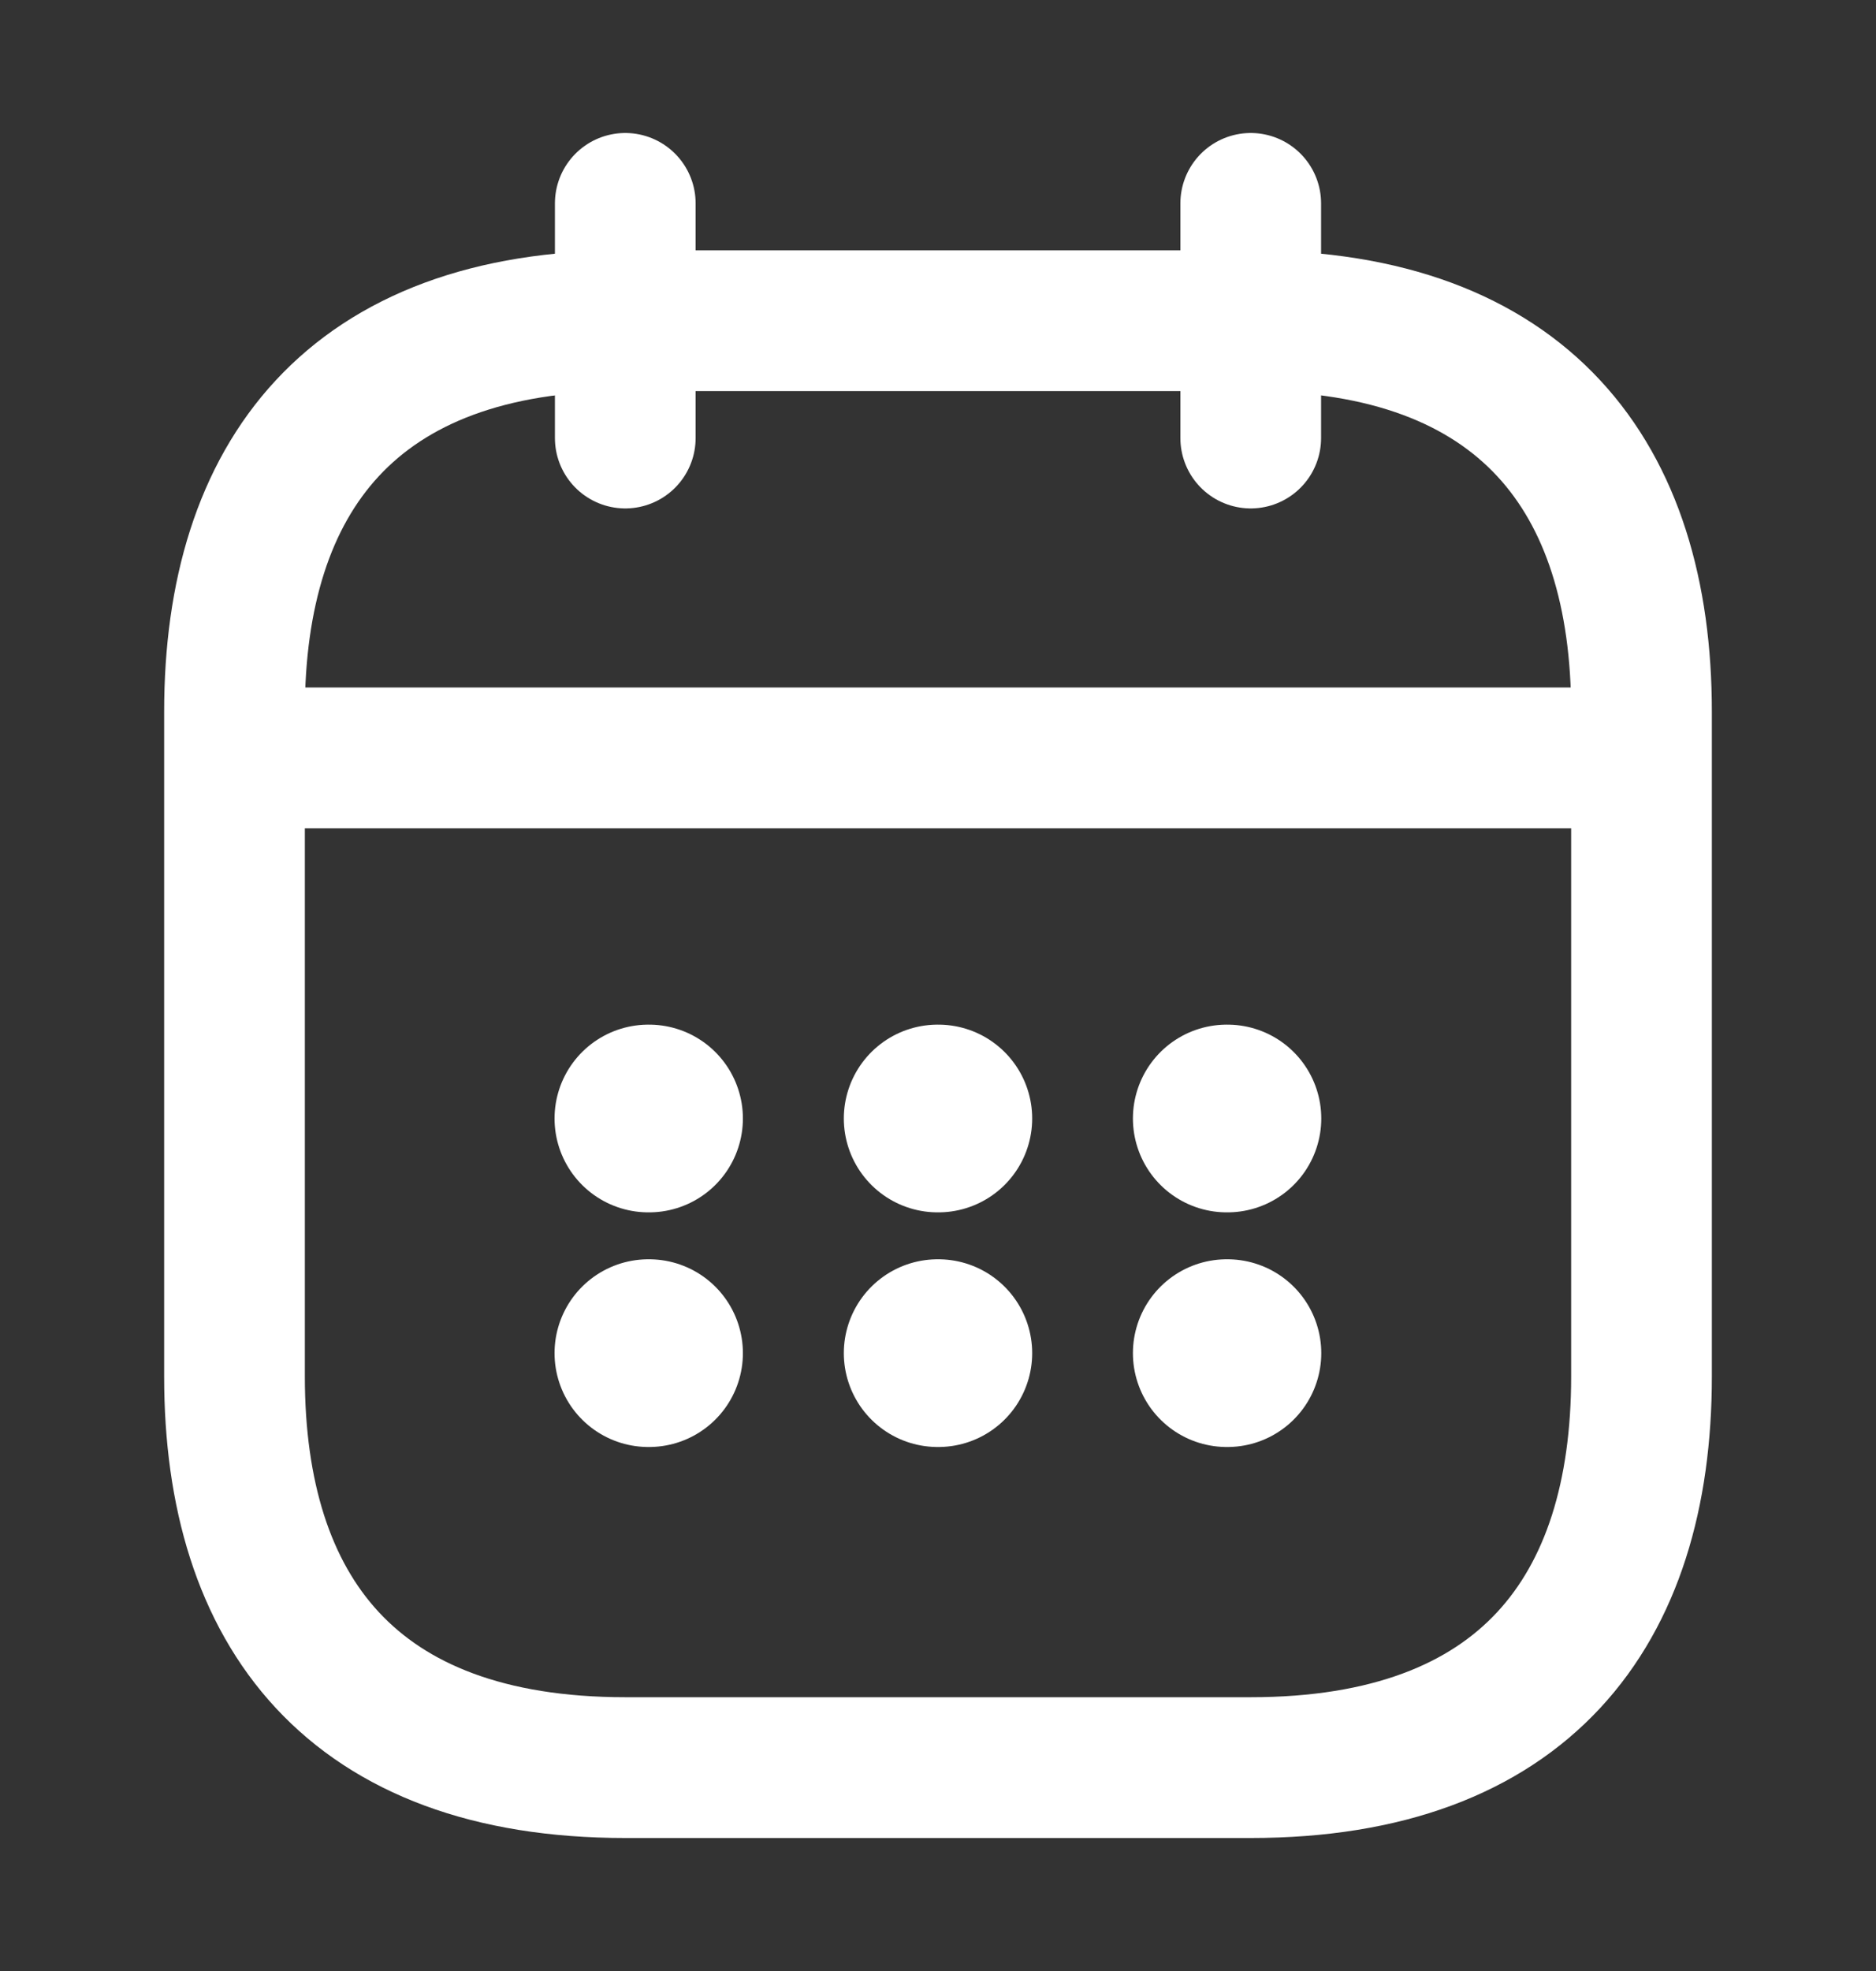 <svg width="20" height="21" viewBox="0 0 20 21" fill="none" xmlns="http://www.w3.org/2000/svg">
<rect x="0" y="0" width="20" height="21" fill="#333333" stroke="none"/>
<path d="M6.666 2.167V4.667" stroke="white" stroke-width="1.5" stroke-miterlimit="10" stroke-linecap="round" stroke-linejoin="round"/>
<path d="M13.334 2.167V4.667" stroke="white" stroke-width="1.5" stroke-miterlimit="10" stroke-linecap="round" stroke-linejoin="round"/>
<path d="M2.916 8.075H17.083" stroke="white" stroke-width="1.5" stroke-miterlimit="10" stroke-linecap="round" stroke-linejoin="round"/>
<path d="M17.5 7.583V14.667C17.5 17.167 16.25 18.833 13.333 18.833H6.667C3.75 18.833 2.5 17.167 2.5 14.667V7.583C2.5 5.083 3.75 3.417 6.667 3.417H13.333C16.25 3.417 17.5 5.083 17.5 7.583Z" stroke="white" stroke-width="1.5" stroke-miterlimit="10" stroke-linecap="round" stroke-linejoin="round"/>
<path d="M13.078 11.917H13.086" stroke="white" stroke-width="2" stroke-linecap="round" stroke-linejoin="round"/>
<path d="M13.078 14.417H13.086" stroke="white" stroke-width="2" stroke-linecap="round" stroke-linejoin="round"/>
<path d="M9.996 11.917H10.004" stroke="white" stroke-width="2" stroke-linecap="round" stroke-linejoin="round"/>
<path d="M9.996 14.417H10.004" stroke="white" stroke-width="2" stroke-linecap="round" stroke-linejoin="round"/>
<path d="M6.912 11.917H6.92" stroke="white" stroke-width="2" stroke-linecap="round" stroke-linejoin="round"/>
<path d="M6.912 14.417H6.92" stroke="white" stroke-width="2" stroke-linecap="round" stroke-linejoin="round"/>
</svg>
